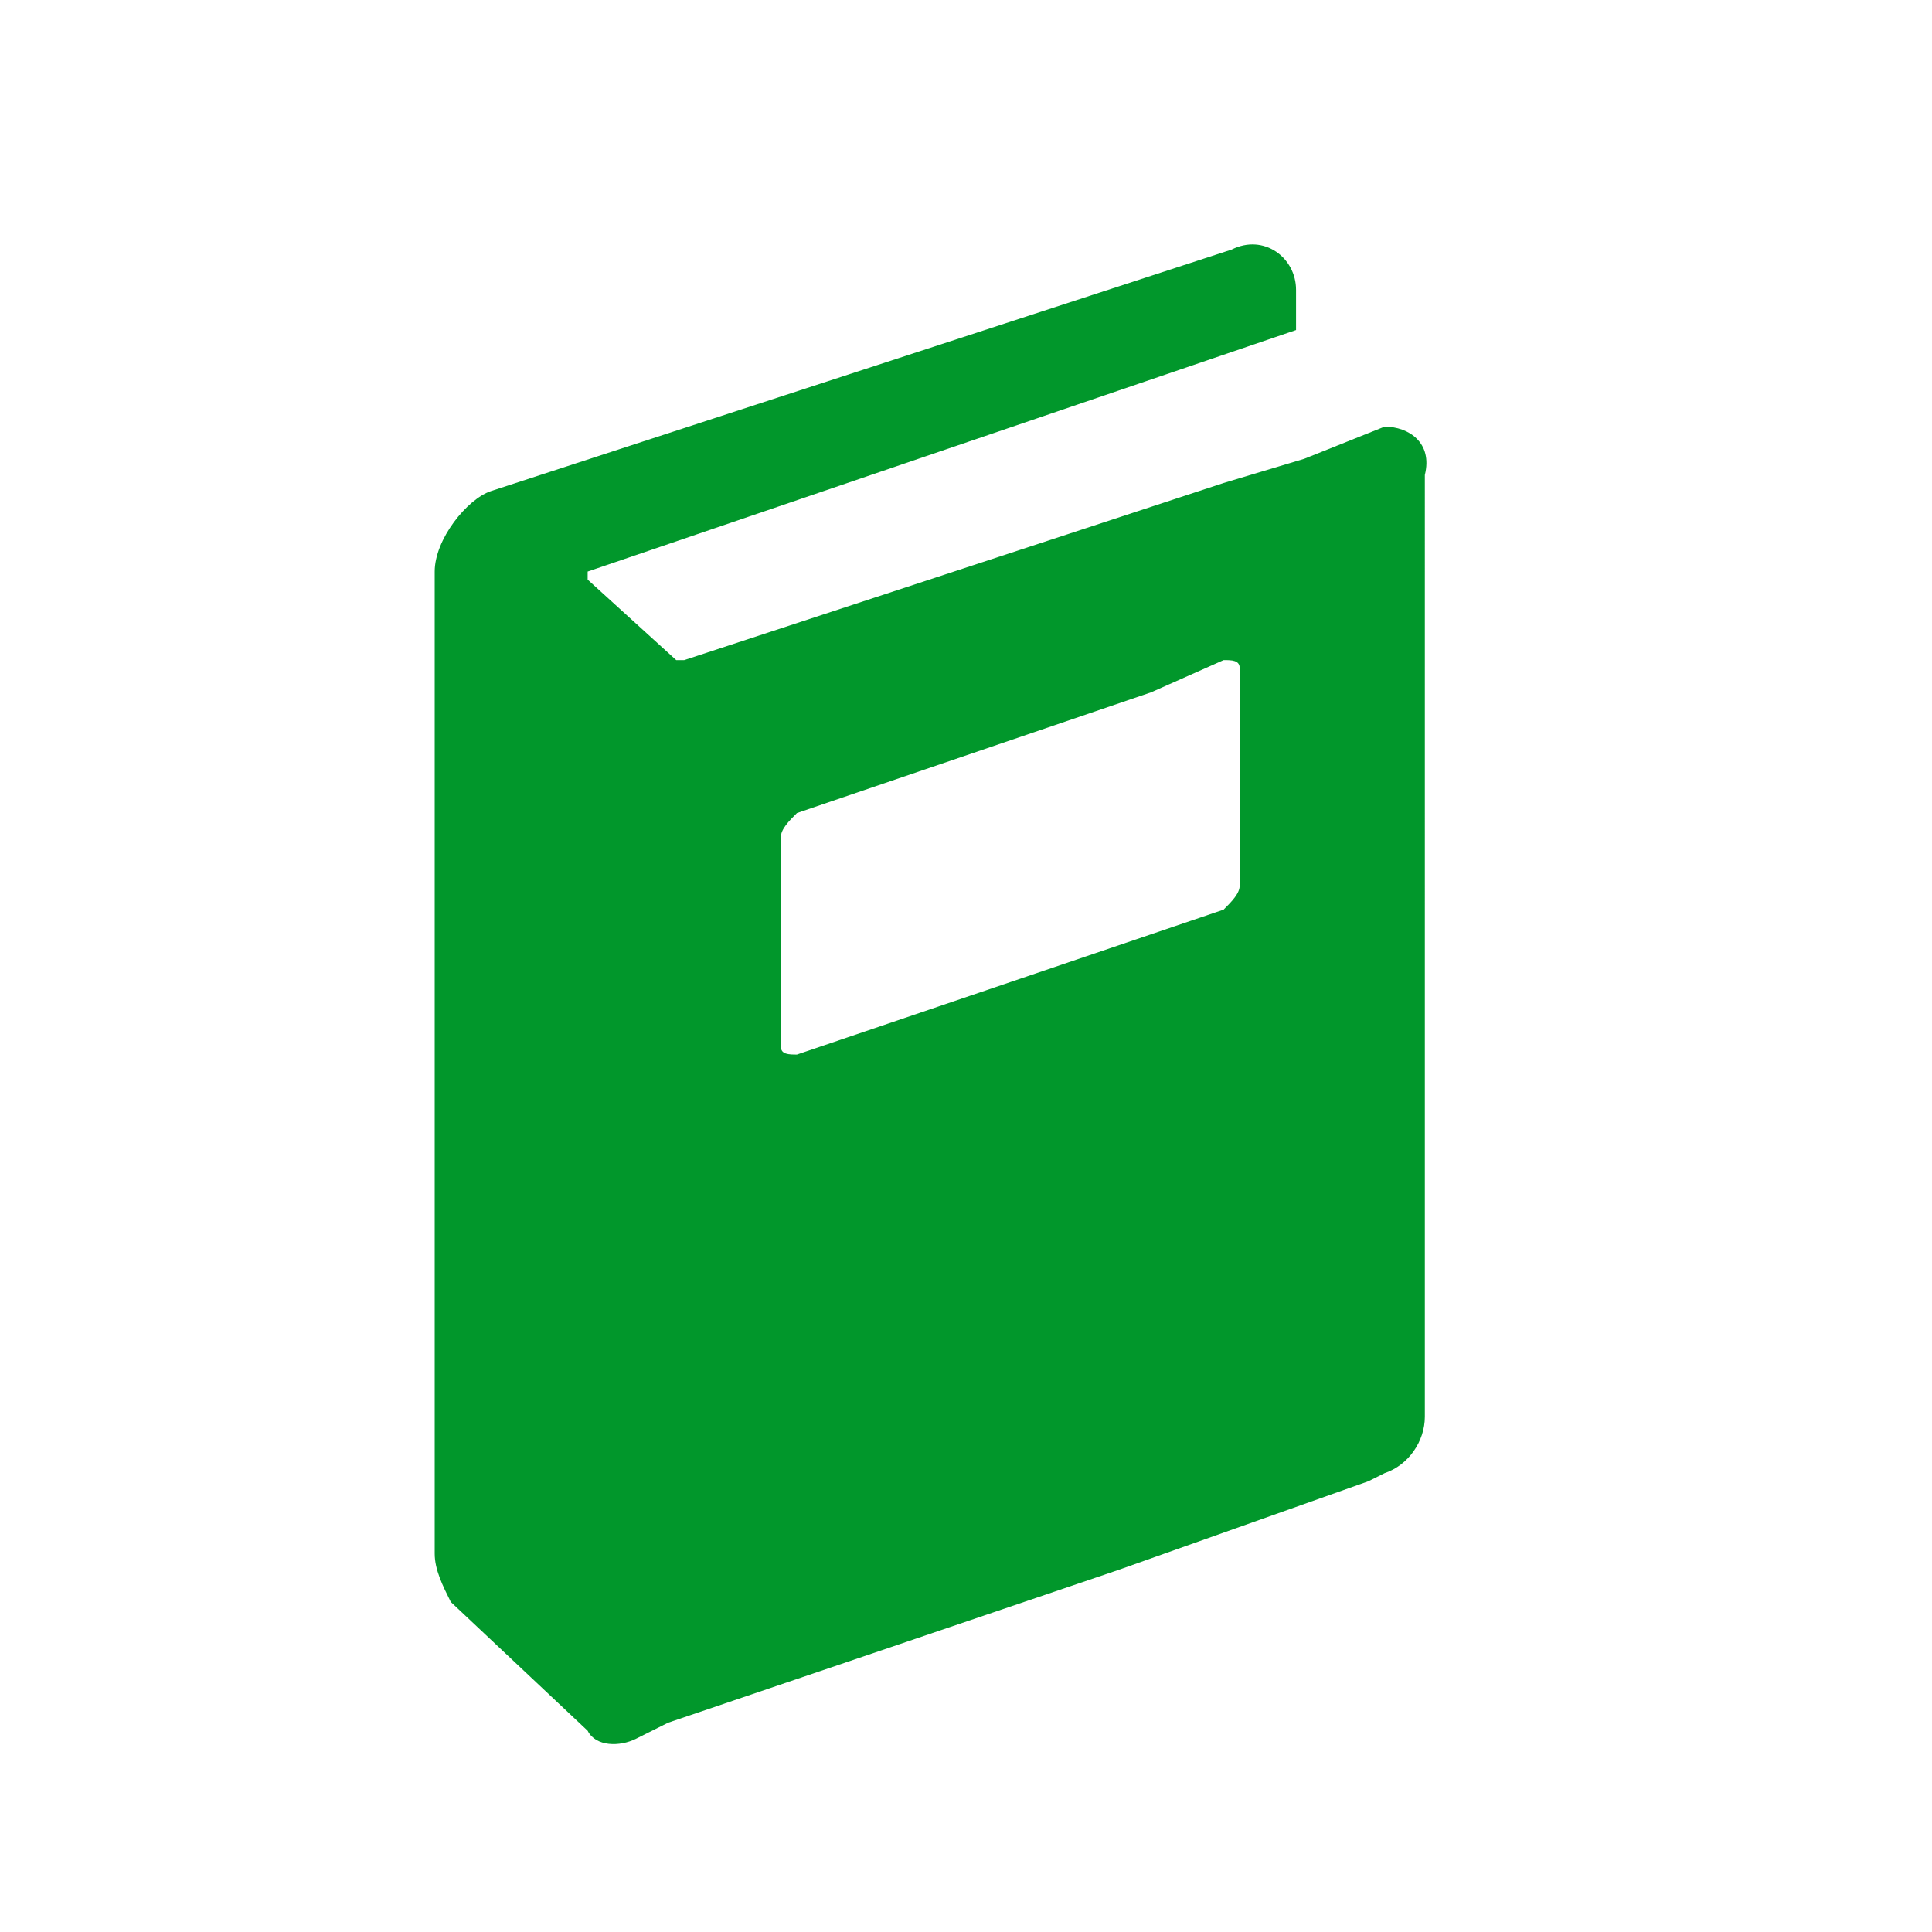 <?xml version="1.0" encoding="utf-8"?>
<!-- Generator: Adobe Illustrator 22.1.0, SVG Export Plug-In . SVG Version: 6.00 Build 0)  -->
<svg version="1.1" id="lifestyle" xmlns="http://www.w3.org/2000/svg" xmlns:xlink="http://www.w3.org/1999/xlink" x="0px" y="0px"
	 viewBox="0 0 24 24" style="enable-background:new 0 0 24 24;" xml:space="preserve">
<style type="text/css">
	.st0{fill:#01972B;}
	.st1{fill-rule:evenodd;clip-rule:evenodd;fill:#01972B;}
	.st2{fill:none;stroke:#FFFFFF;stroke-miterlimit:10;}
	.st3{fill:none;stroke:#01972B;stroke-miterlimit:10;}
	.st4{fill-rule:evenodd;clip-rule:evenodd;fill:none;stroke:#FFFFFF;stroke-miterlimit:10;}
	.st5{fill:#FFFFFF;}
	.st6{fill:none;stroke:#01972B;stroke-width:0.5;stroke-miterlimit:10;}
	.st7{fill:none;stroke:#FFFFFF;stroke-linecap:round;stroke-linejoin:round;stroke-miterlimit:10;}
	
		.st8{fill-rule:evenodd;clip-rule:evenodd;fill:none;stroke:#FFFFFF;stroke-linecap:round;stroke-linejoin:round;stroke-miterlimit:10;}
	.st9{display:none;fill:none;stroke:#FFFFFF;stroke-width:0.5;stroke-linecap:round;stroke-linejoin:round;stroke-miterlimit:10;}
	.st10{fill:#00972B;}
</style>
<g>
	<g>
		<path class="st0" d="M17.2,5.3l-1,0.4l-1,0.3L8.5,8.2c0,0-0.1,0-0.1,0l-1.1-1c0,0,0-0.1,0-0.1l8.8-3V3.6c0-0.4-0.4-0.7-0.8-0.5
			l-9.2,3C5.8,6.2,5.4,6.7,5.4,7.1v1.2v10.4v0.6c0,0.2,0.1,0.4,0.2,0.6l1.7,1.6c0.1,0.2,0.4,0.2,0.6,0.1l0.4-0.2c0,0,0,0,0,0
			l5.6-1.9l3.1-1.1v0l0.2-0.1c0.3-0.1,0.5-0.4,0.5-0.7V5.9C17.8,5.5,17.5,5.3,17.2,5.3L17.2,5.3z M15.2,8.2c0.1,0,0.2,0,0.2,0.1v0.2
			V11c0,0.1-0.1,0.2-0.2,0.3l-5.3,1.8c-0.1,0-0.2,0-0.2-0.1v-2.6c0-0.1,0.1-0.2,0.2-0.3l4.4-1.5L15.2,8.2L15.2,8.2z"/>
	</g>
</g>
</svg>
